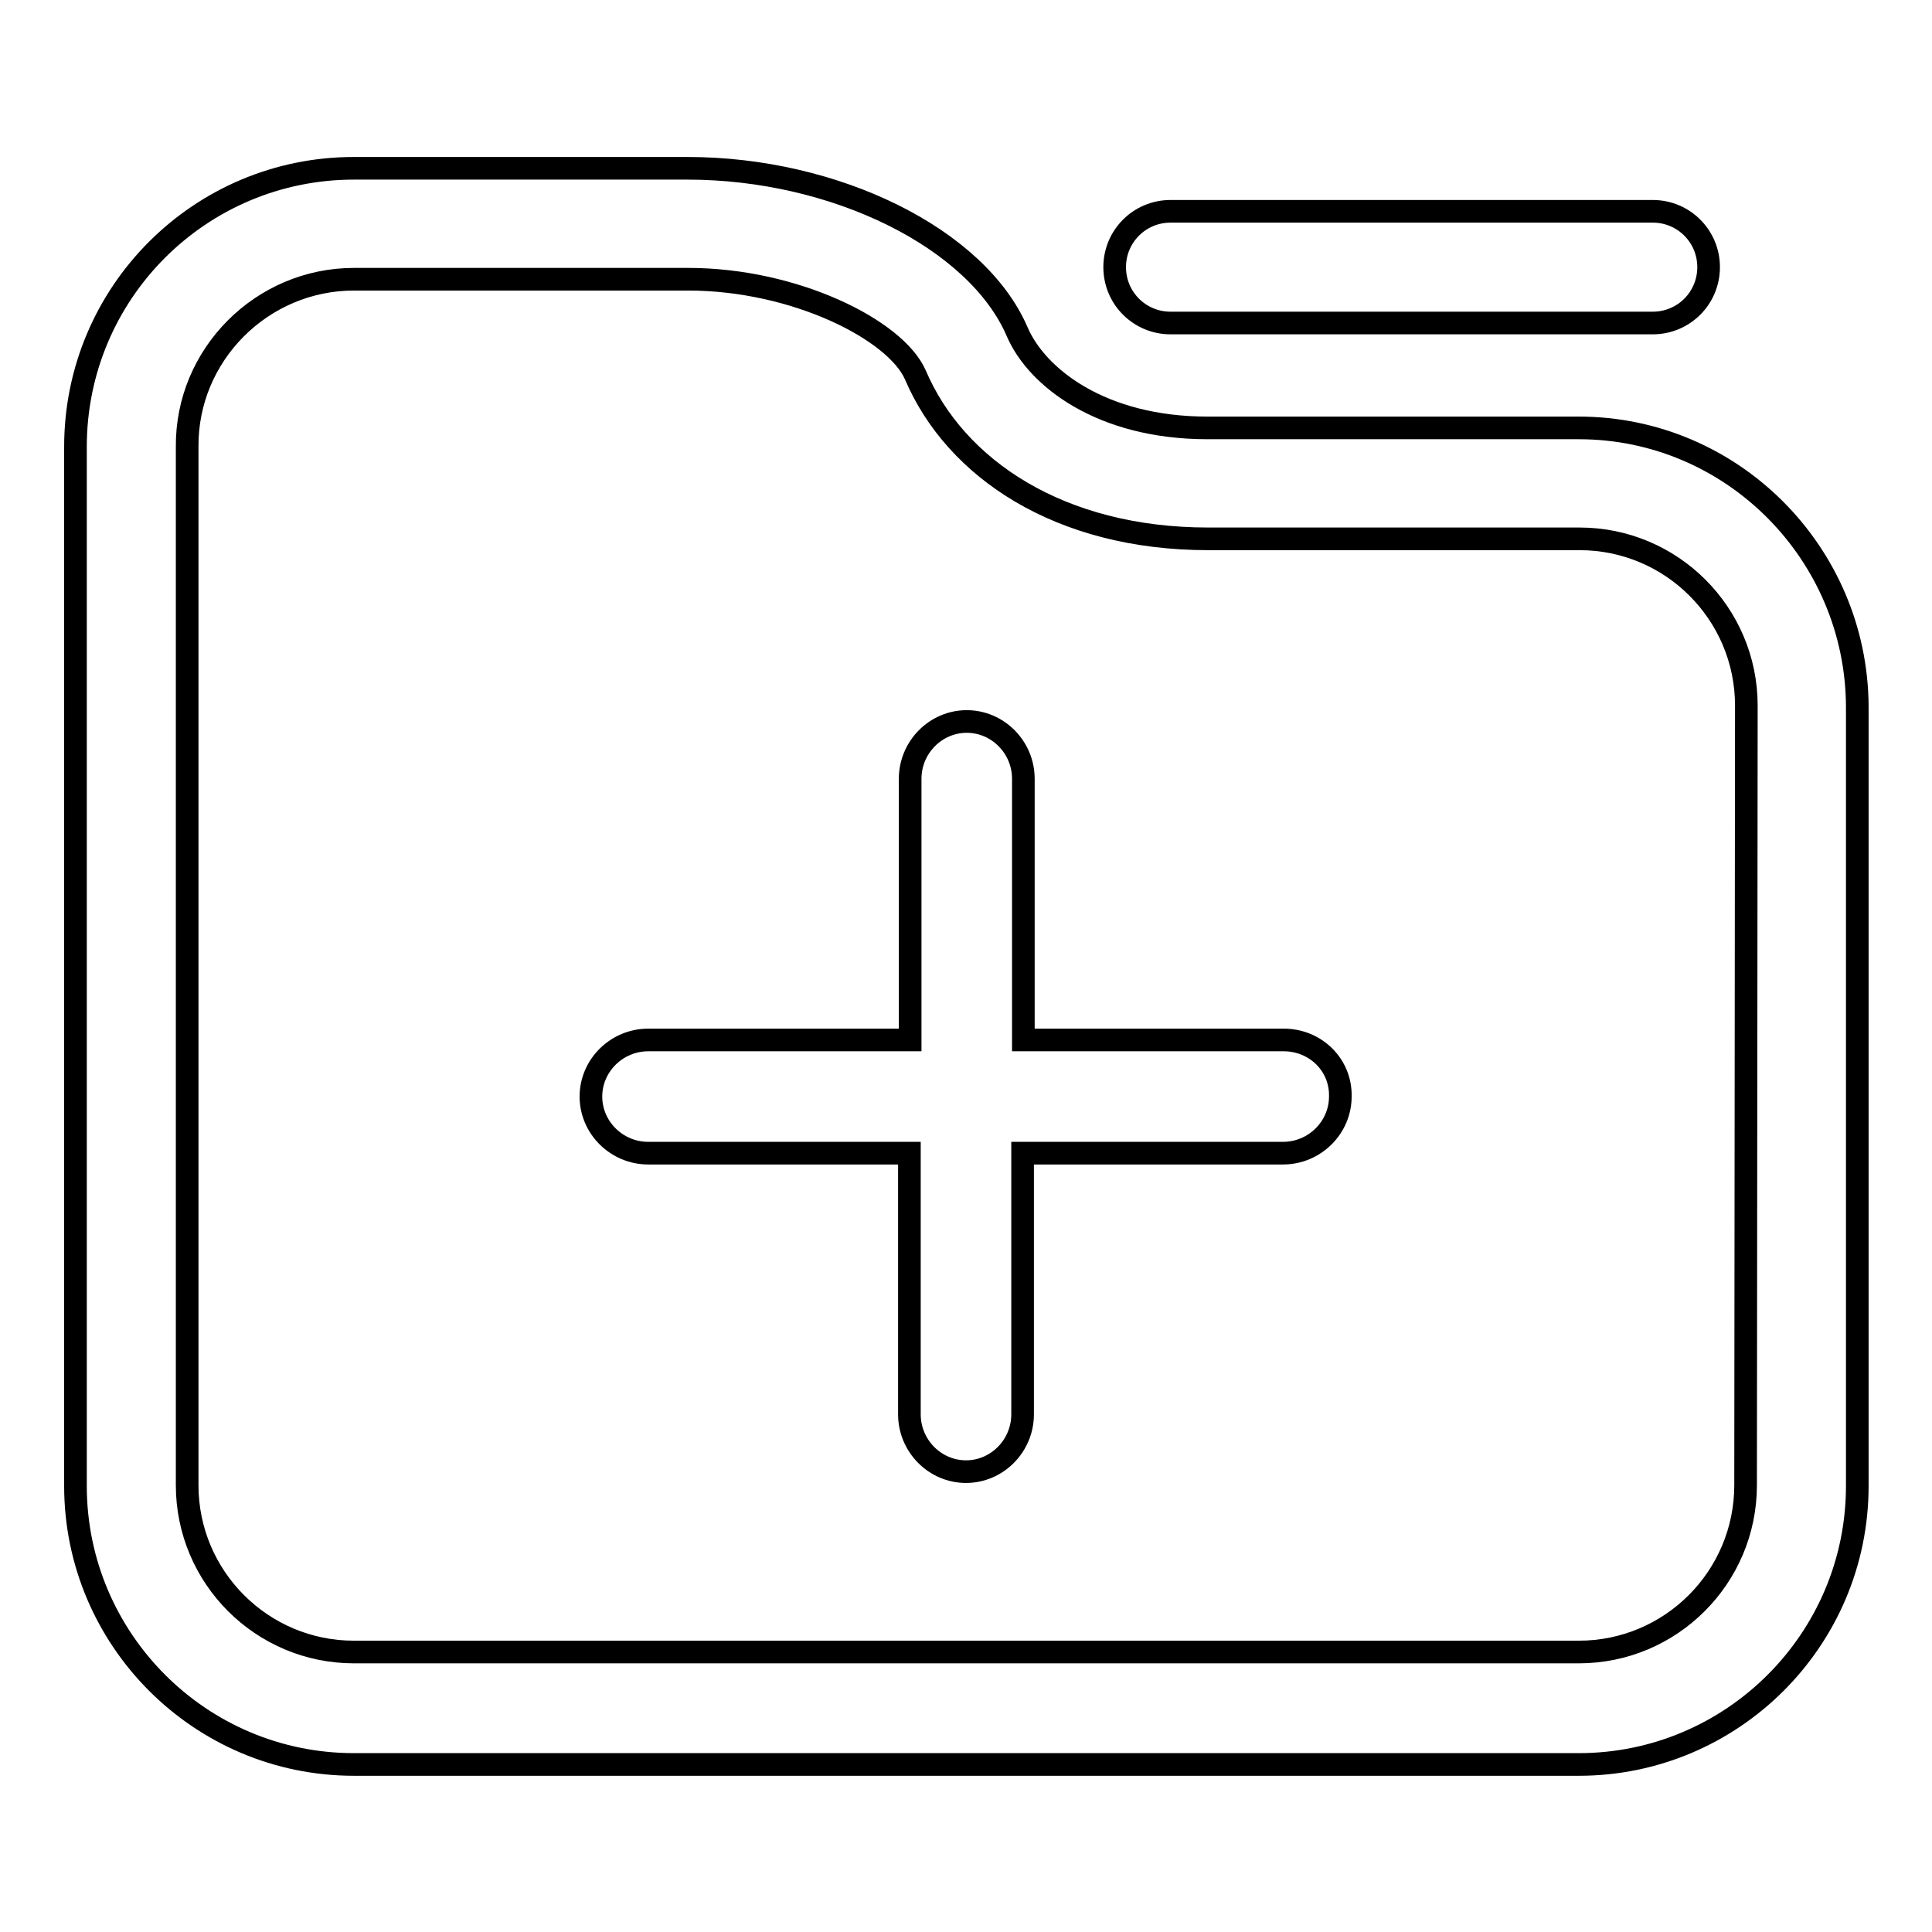 <?xml version="1.0" encoding="utf-8"?>
<!-- Svg Vector Icons : http://www.onlinewebfonts.com/icon -->
<!DOCTYPE svg PUBLIC "-//W3C//DTD SVG 1.1//EN" "http://www.w3.org/Graphics/SVG/1.1/DTD/svg11.dtd">
<svg version="1.1" xmlns="http://www.w3.org/2000/svg" xmlns:xlink="http://www.w3.org/1999/xlink" x="0px" y="0px" viewBox="0 0 256 256" enable-background="new 0 0 256 256" xml:space="preserve">
<g><g><path stroke-width="3" fill-opacity="0" stroke="#000000"  d="M155.1,42.8H219c4.1,0,7.4-3.3,7.4-7.4c0-4.1-3.3-7.4-7.4-7.4h-63.9c-4.1,0-7.4,3.3-7.4,7.4C147.7,39.5,151,42.8,155.1,42.8z"/><path stroke-width="3" fill-opacity="0" stroke="#000000"  d="M209.2,56.7H160c-14.1,0-22.6-6.7-25.2-12.7c-5.3-12.4-24.1-21.7-43.7-21.7H46.9C26.5,22.3,10,38.8,10,59.2v137.7c0,20.3,16.5,36.9,36.9,36.9h162.3c20.3,0,36.9-16.5,36.9-36.9V93.6C246,73.3,229.5,56.7,209.2,56.7z M231.3,196.8c0,12.2-9.9,22.1-22.1,22.1H46.9c-12.2,0-22.1-9.9-22.1-22.1V59.2C24.7,47,34.7,37,46.9,37h44.3c14.1,0,27.5,6.7,30.1,12.7c5.3,12.4,19.1,21.7,38.8,21.7h49.2c12.2,0,22.1,9.9,22.1,22.1L231.3,196.8L231.3,196.8z"/><path stroke-width="3" fill-opacity="0" stroke="#000000"  d="M170.1,137.8h-34.5v-34.6c0-4.2-3.4-7.6-7.5-7.6c-4.1,0-7.5,3.4-7.5,7.6v34.6H85.9c-4.2,0-7.6,3.4-7.6,7.5c0,4.1,3.4,7.5,7.6,7.5h34.6v34.6c0,4.2,3.4,7.6,7.5,7.6c4.1,0,7.5-3.4,7.5-7.6v-34.6h34.5c4.2,0,7.6-3.4,7.6-7.5C177.7,141.1,174.3,137.8,170.1,137.8z"/></g></g>
</svg>